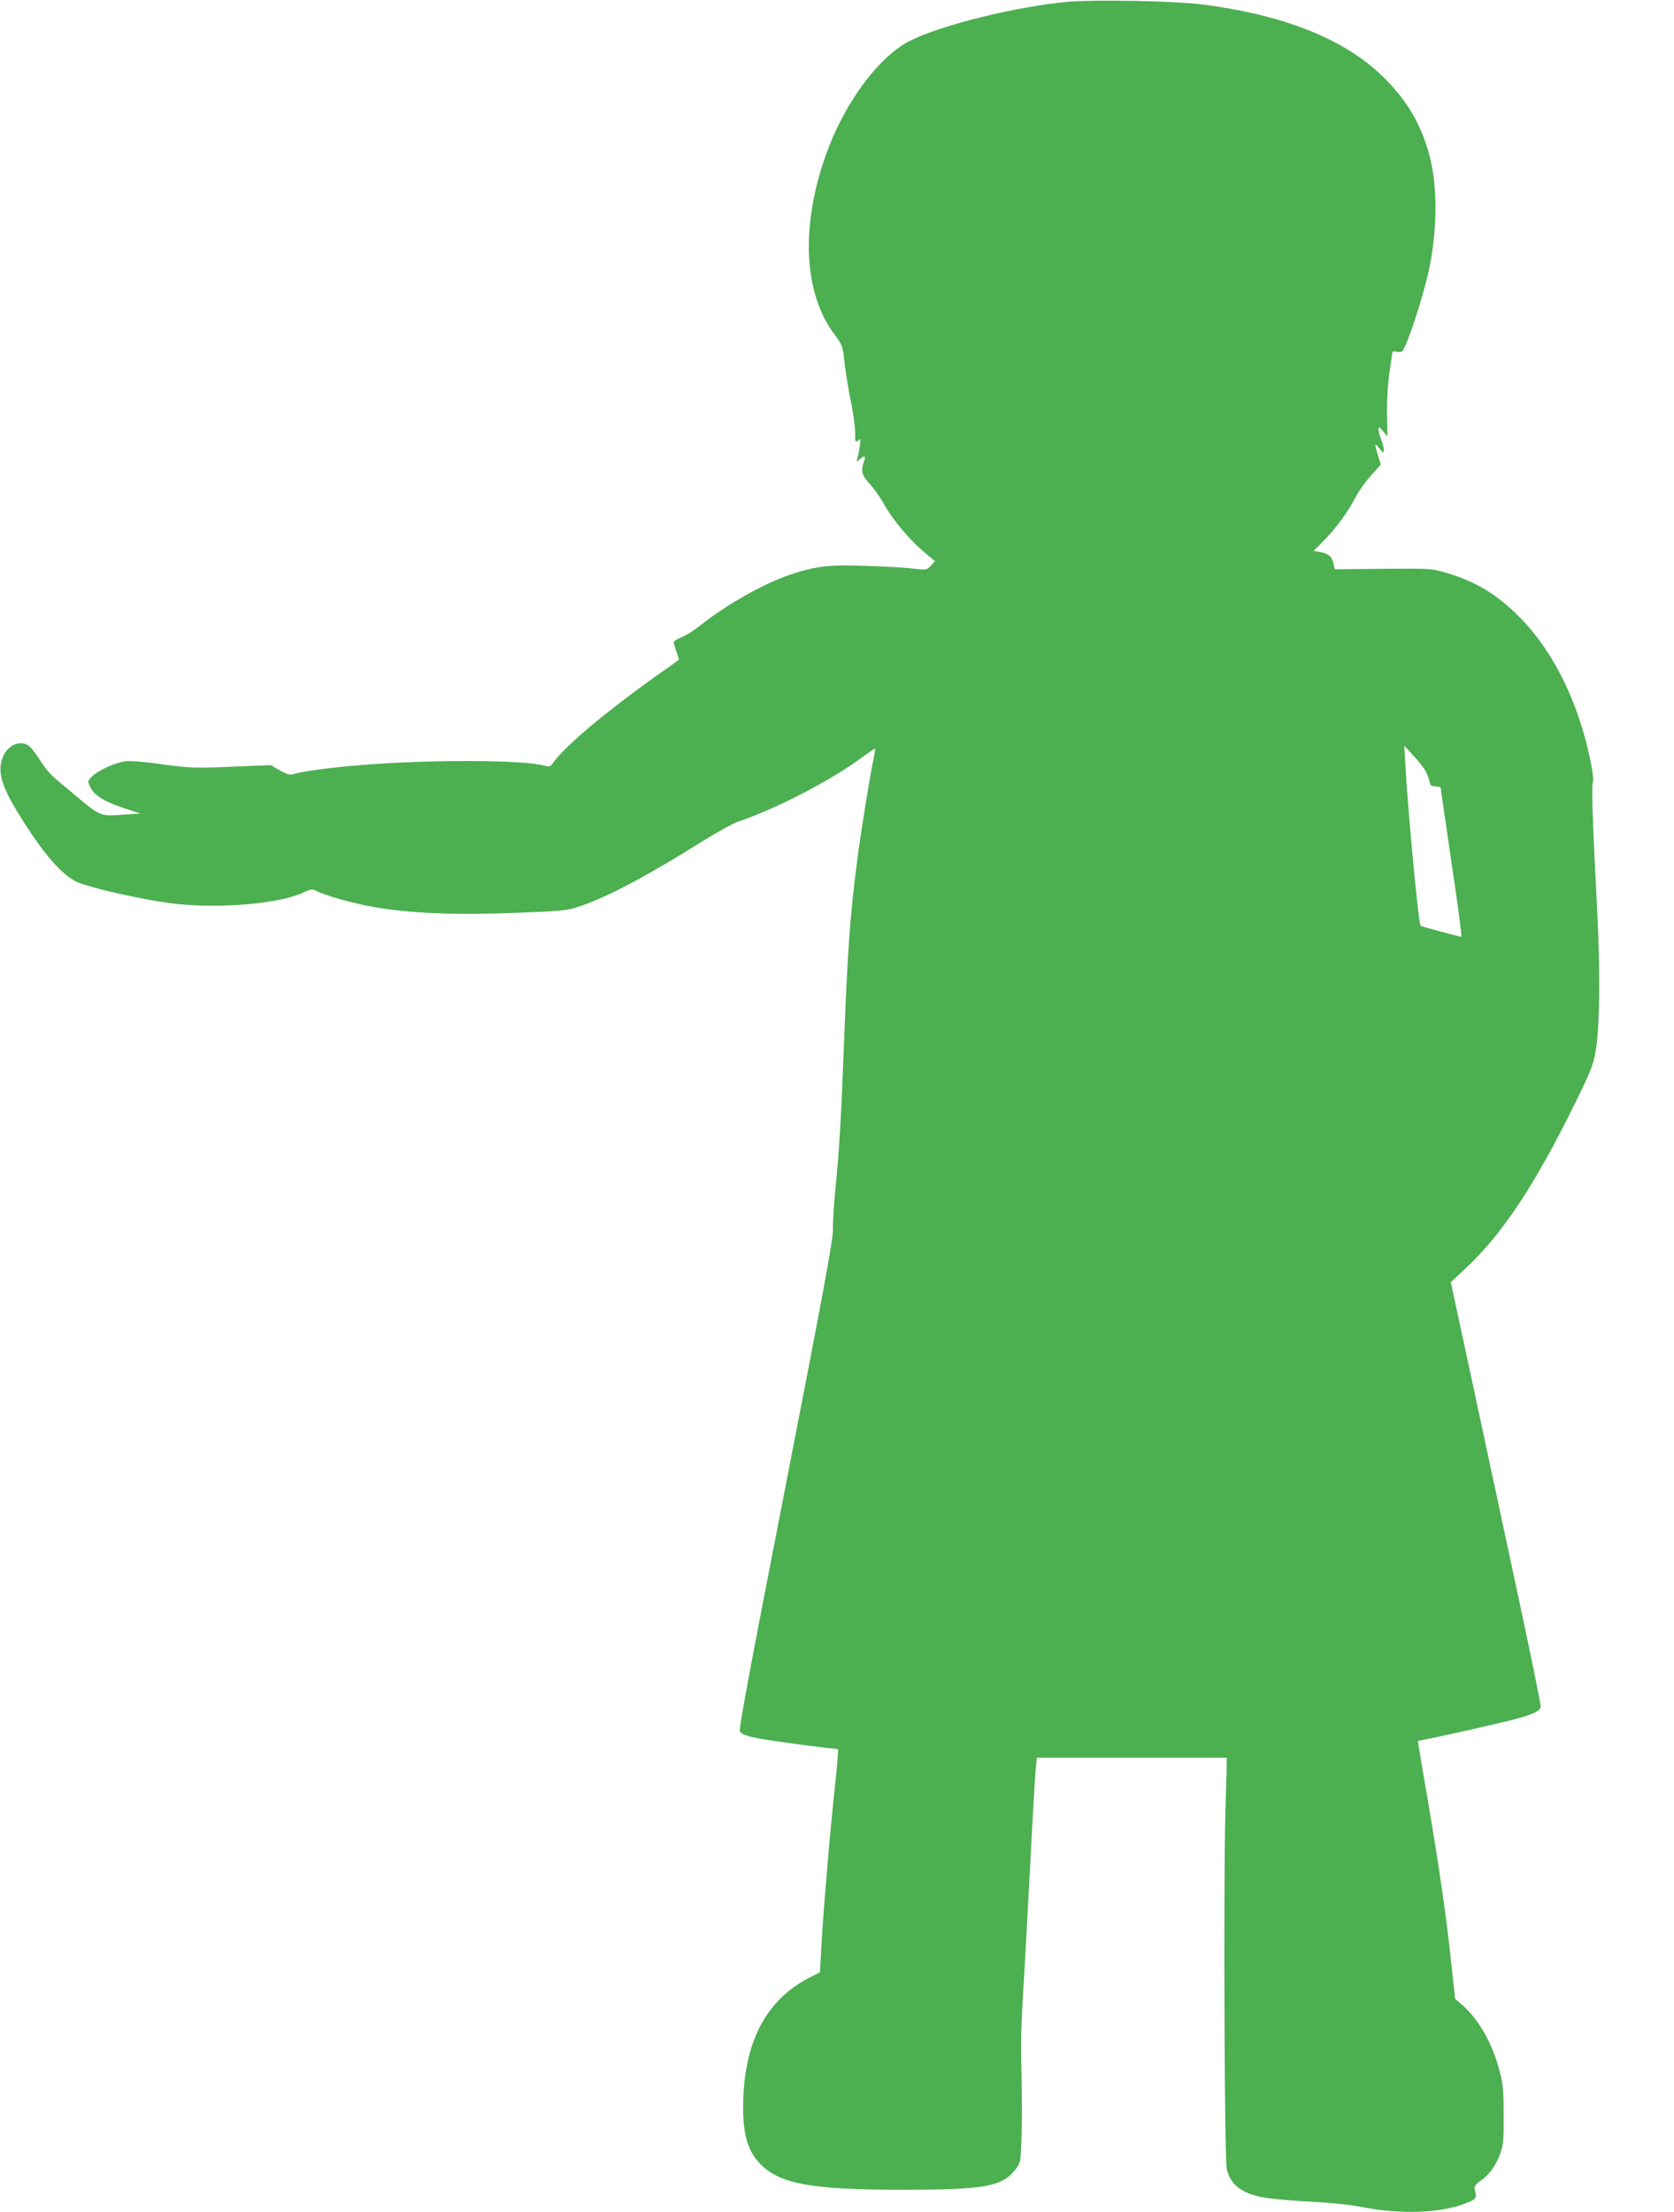 <?xml version="1.0" standalone="no"?>
<!DOCTYPE svg PUBLIC "-//W3C//DTD SVG 20010904//EN"
 "http://www.w3.org/TR/2001/REC-SVG-20010904/DTD/svg10.dtd">
<svg version="1.0" xmlns="http://www.w3.org/2000/svg"
 width="969pt" height="1280pt" viewBox="0 0 969 1280"
 preserveAspectRatio="xMidYMid meet">
<g transform="translate(0,1280) scale(0.1,-0.1)"
fill="#4caf50" stroke="none">
<path d="M6188 12790 c-293 -25 -736 -133 -920 -226 -185 -93 -386 -368 -491
-670 -144 -414 -123 -795 54 -1030 45 -60 47 -65 58 -165 7 -57 23 -158 37
-224 13 -66 24 -146 24 -179 0 -53 1 -57 17 -45 15 13 16 10 10 -31 -3 -25 -9
-56 -13 -70 -7 -25 -7 -25 14 -6 27 24 36 17 22 -18 -18 -50 -12 -75 33 -124
24 -26 58 -74 77 -107 56 -102 153 -218 253 -301 l49 -41 -24 -26 c-24 -26
-26 -26 -104 -17 -43 6 -167 13 -274 16 -213 7 -287 -1 -439 -52 -148 -50
-367 -173 -511 -288 -36 -29 -86 -61 -112 -72 -27 -10 -48 -24 -48 -30 0 -6 7
-31 15 -54 8 -23 15 -44 15 -46 0 -1 -37 -29 -82 -60 -320 -224 -580 -441
-649 -541 -14 -20 -20 -21 -50 -13 -114 34 -655 36 -1049 4 -184 -14 -364 -39
-404 -54 -15 -6 -36 0 -75 22 l-53 31 -197 -8 c-244 -11 -282 -9 -456 16 -86
12 -159 18 -190 14 -60 -8 -161 -54 -195 -90 -23 -24 -23 -26 -7 -60 22 -47
82 -84 195 -121 l95 -31 -106 -7 c-129 -9 -125 -11 -289 127 -141 117 -135
111 -193 199 -24 37 -53 72 -64 77 -53 29 -120 -4 -146 -73 -36 -93 2 -193
160 -430 101 -152 190 -248 262 -285 74 -37 407 -112 584 -131 264 -28 599 2
733 65 44 21 53 22 75 11 55 -29 222 -75 341 -95 207 -36 463 -46 805 -33 279
10 305 13 378 37 158 52 400 180 719 381 81 50 171 100 200 110 208 68 535
237 707 364 46 34 85 60 86 58 2 -2 -1 -23 -6 -47 -20 -90 -79 -451 -98 -606
-42 -328 -55 -521 -76 -1065 -16 -424 -27 -607 -51 -848 -8 -84 -14 -185 -13
-225 0 -56 -60 -380 -274 -1477 -205 -1049 -272 -1408 -264 -1419 16 -19 48
-29 145 -46 68 -12 397 -55 422 -55 3 0 -2 -72 -11 -159 -31 -283 -68 -711
-81 -924 l-12 -209 -56 -28 c-244 -123 -373 -354 -387 -692 -8 -204 19 -309
102 -393 113 -112 299 -145 820 -145 431 0 548 16 625 86 21 20 45 52 52 72
13 38 17 285 9 607 -2 83 2 224 8 315 6 91 24 421 41 735 16 314 32 596 36
628 l6 57 550 0 550 0 -9 -322 c-11 -441 -5 -1998 8 -2057 22 -98 98 -151 244
-170 44 -6 161 -16 260 -21 99 -5 225 -18 280 -30 220 -44 458 -35 600 22 61
24 64 29 52 80 -4 18 2 28 32 49 52 36 87 85 114 155 19 52 22 78 21 224 0
140 -3 179 -23 255 -41 160 -119 297 -214 382 l-44 38 -22 204 c-27 260 -69
549 -132 921 -28 162 -53 311 -56 331 l-5 36 63 13 c159 32 460 101 521 119
93 27 123 43 126 67 2 12 -63 327 -143 700 -80 374 -198 921 -261 1217 l-116
538 91 85 c208 196 394 476 620 934 98 198 113 236 127 315 25 144 28 459 9
825 -27 522 -33 714 -25 731 5 9 1 55 -10 110 -67 341 -211 639 -404 838 -134
138 -261 216 -432 266 -88 26 -93 26 -369 24 l-279 -3 -7 34 c-9 40 -30 58
-79 66 l-36 6 59 60 c75 77 140 166 182 248 18 36 59 93 91 128 l57 64 -16 52
c-22 70 -21 77 8 41 24 -29 25 -29 25 -7 0 12 -7 39 -15 59 -8 19 -15 45 -15
57 1 19 3 18 26 -9 l25 -30 -2 135 c-1 81 5 177 15 240 8 58 16 108 16 113 0
4 10 5 23 2 12 -3 27 -2 33 2 25 18 126 326 158 483 46 225 47 470 3 641 -47
182 -126 319 -261 455 -225 226 -584 370 -1072 430 -153 18 -602 27 -756 14z
m2066 -4455 c8 -16 18 -42 21 -57 4 -23 11 -28 35 -28 17 0 30 -5 30 -12 0 -7
29 -203 63 -435 35 -233 60 -423 56 -423 -12 0 -231 59 -236 64 -12 11 -75
682 -88 931 l-6 110 55 -60 c30 -32 62 -73 70 -90z"/>
</g>
</svg>
